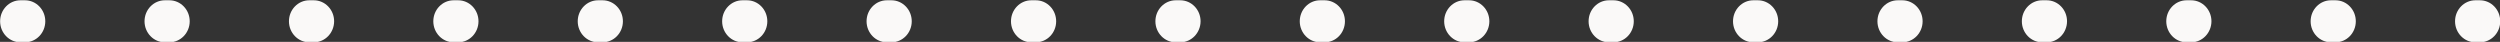 <?xml version="1.0" encoding="UTF-8" standalone="no"?><svg xmlns="http://www.w3.org/2000/svg" xmlns:xlink="http://www.w3.org/1999/xlink" fill="#faf9f8" height="7.4" preserveAspectRatio="xMidYMid meet" version="1" viewBox="29.0 241.3 441.6 7.4" width="441.6" zoomAndPan="magnify"><rect x="29.0" y="241.3" width="441.6" height="7.4" fill="#333333" stroke="none"/><g id="change1_1"><path d="M467.05,248.77h-0.8c-1.98,0-3.59-1.66-3.59-3.71c0-2.05,1.61-3.71,3.59-3.71h0.8c1.98,0,3.59,1.66,3.59,3.71 C470.64,247.11,469.03,248.77,467.05,248.77z M441.54,248.77h-0.8c-1.98,0-3.59-1.66-3.59-3.71c0-2.05,1.61-3.71,3.59-3.71h0.8 c1.98,0,3.59,1.66,3.59,3.71C445.13,247.11,443.52,248.77,441.54,248.77z M416.04,248.77h-0.8c-1.98,0-3.59-1.66-3.59-3.71 c0-2.05,1.61-3.71,3.59-3.71h0.8c1.98,0,3.59,1.66,3.59,3.71C419.62,247.11,418.02,248.77,416.04,248.77z M390.53,248.77h-0.8 c-1.98,0-3.59-1.66-3.59-3.71c0-2.05,1.61-3.71,3.59-3.71h0.8c1.98,0,3.59,1.66,3.59,3.71 C394.11,247.11,392.51,248.77,390.53,248.77z M365.02,248.77h-0.8c-1.98,0-3.59-1.66-3.59-3.71c0-2.05,1.61-3.71,3.59-3.71h0.8 c1.98,0,3.59,1.66,3.59,3.71C368.61,247.11,367,248.77,365.02,248.77z M339.51,248.77h-0.8c-1.98,0-3.59-1.66-3.59-3.71 c0-2.05,1.61-3.71,3.59-3.71h0.8c1.98,0,3.59,1.66,3.59,3.71C343.1,247.11,341.49,248.77,339.51,248.77z M314,248.77h-0.8 c-1.98,0-3.59-1.66-3.59-3.71c0-2.05,1.61-3.71,3.59-3.71h0.8c1.98,0,3.59,1.66,3.59,3.71C317.59,247.11,315.98,248.77,314,248.77z M288.49,248.77h-0.8c-1.98,0-3.59-1.66-3.59-3.71c0-2.05,1.61-3.71,3.59-3.71h0.8c1.98,0,3.59,1.66,3.59,3.71 C292.08,247.11,290.47,248.77,288.49,248.77z M262.98,248.77h-0.8c-1.98,0-3.59-1.66-3.59-3.71c0-2.05,1.61-3.71,3.59-3.71h0.8 c1.98,0,3.59,1.66,3.59,3.71C266.57,247.11,264.97,248.77,262.98,248.77z M237.48,248.77h-0.8c-1.98,0-3.59-1.66-3.59-3.71 c0-2.05,1.61-3.71,3.59-3.71h0.8c1.98,0,3.59,1.66,3.59,3.71C241.06,247.11,239.46,248.77,237.48,248.77z M211.97,248.77h-0.8 c-1.98,0-3.59-1.66-3.59-3.71c0-2.05,1.61-3.71,3.59-3.71h0.8c1.98,0,3.59,1.66,3.59,3.71 C215.56,247.11,213.95,248.77,211.97,248.77z M186.46,248.77h-0.8c-1.98,0-3.59-1.66-3.59-3.71c0-2.05,1.61-3.71,3.59-3.71h0.8 c1.98,0,3.59,1.66,3.59,3.71C190.05,247.11,188.44,248.77,186.46,248.77z M160.95,248.77h-0.8c-1.98,0-3.59-1.66-3.59-3.71 c0-2.05,1.61-3.71,3.59-3.71h0.8c1.98,0,3.59,1.66,3.59,3.71C164.54,247.11,162.93,248.77,160.95,248.77z M135.44,248.77h-0.8 c-1.98,0-3.59-1.66-3.59-3.71c0-2.05,1.61-3.71,3.59-3.71h0.8c1.98,0,3.59,1.66,3.59,3.71 C139.03,247.11,137.42,248.77,135.44,248.77z M109.93,248.77h-0.8c-1.98,0-3.59-1.66-3.59-3.71c0-2.05,1.61-3.71,3.59-3.71h0.8 c1.98,0,3.59,1.66,3.59,3.71C113.52,247.11,111.92,248.77,109.93,248.77z M84.43,248.77h-0.8c-1.98,0-3.59-1.66-3.59-3.71 c0-2.05,1.61-3.71,3.59-3.71h0.8c1.98,0,3.59,1.66,3.59,3.71C88.01,247.11,86.41,248.77,84.43,248.77z M58.92,248.77h-0.8 c-1.98,0-3.59-1.66-3.59-3.71c0-2.05,1.61-3.71,3.59-3.71h0.8c1.98,0,3.59,1.66,3.59,3.71C62.51,247.11,60.9,248.77,58.92,248.77z M33.41,248.77h-0.8c-1.98,0-3.59-1.66-3.59-3.71c0-2.05,1.61-3.71,3.59-3.71h0.8c1.98,0,3.59,1.66,3.59,3.71 C37,247.11,35.39,248.77,33.41,248.77z"/></g></svg>
